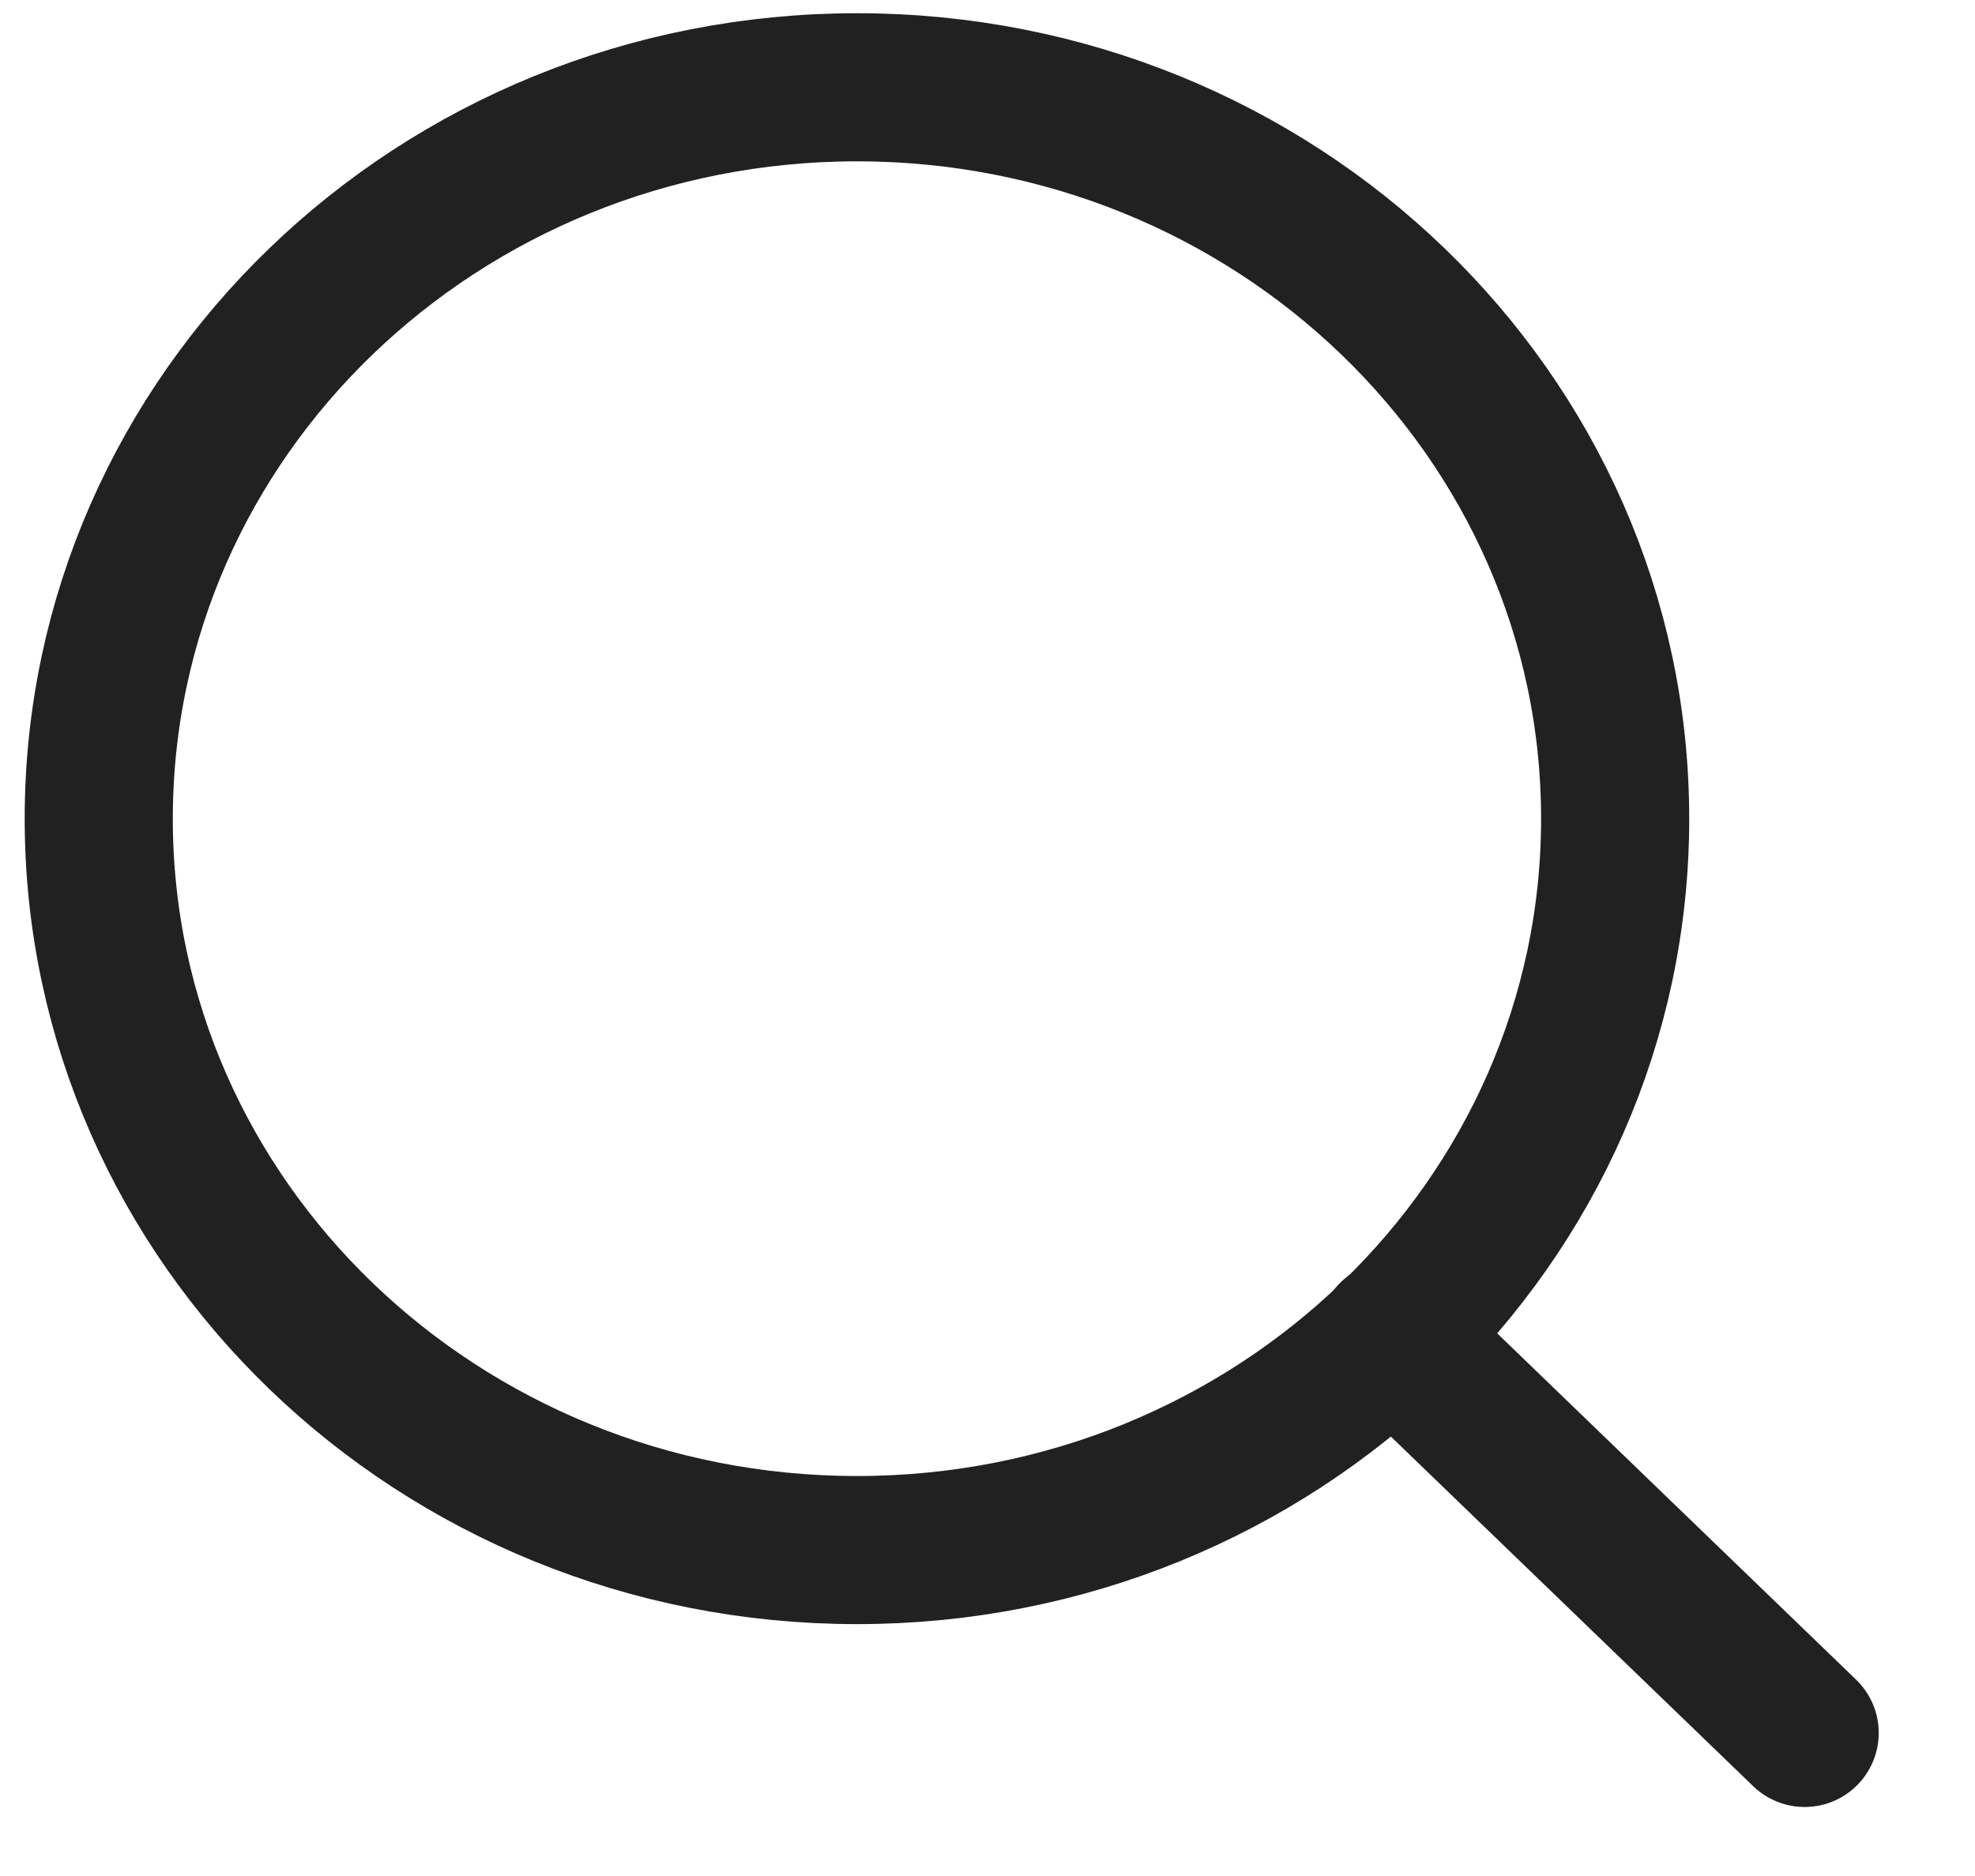 <svg width="20" height="19" viewBox="0 0 20 19" fill="none" xmlns="http://www.w3.org/2000/svg">
<path d="M8.678 15.699C12.918 15.699 16.356 12.383 16.356 8.292C16.356 4.201 12.918 0.884 8.678 0.884C4.438 0.884 1 4.201 1 8.292C1 12.383 4.438 15.699 8.678 15.699Z" stroke="#212121" stroke-width="1.5" stroke-linecap="round" stroke-linejoin="round"/>
<path d="M18.275 17.551L14.101 13.523" stroke="#212121" stroke-width="1.5" stroke-linecap="round" stroke-linejoin="round"/>
</svg>
